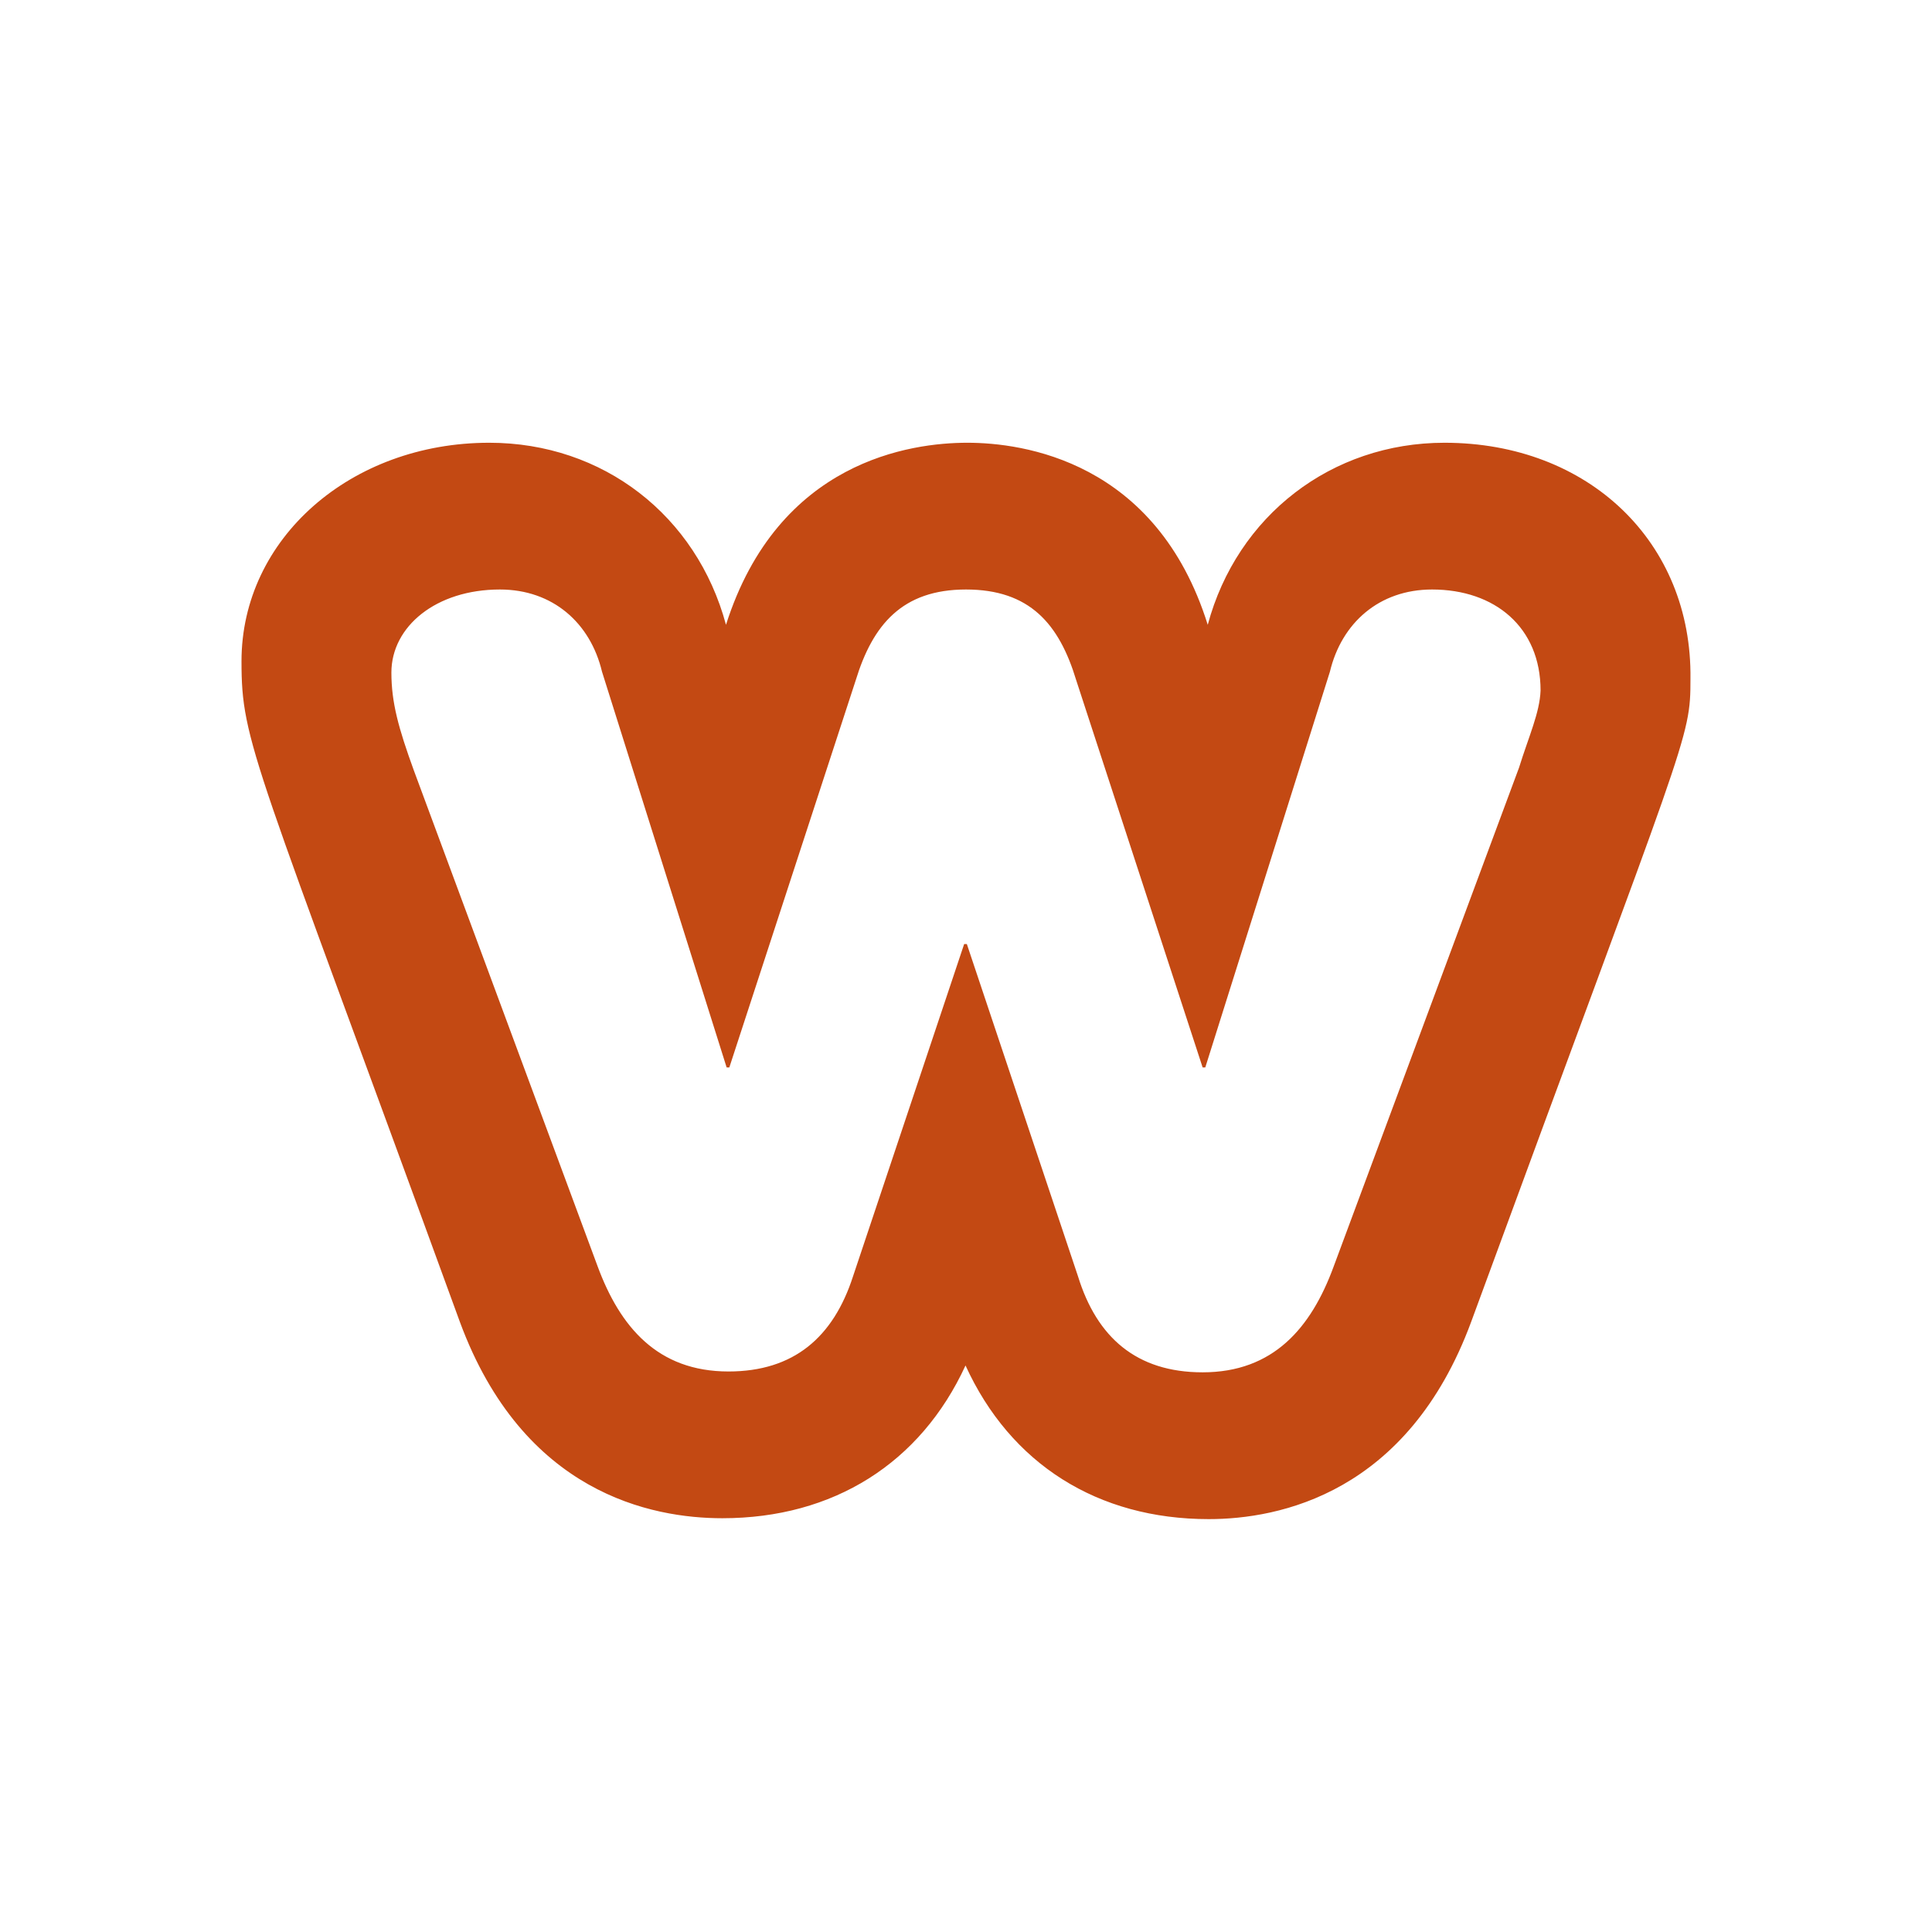 <svg width="48" height="48" viewBox="0 0 48 48" fill="none" xmlns="http://www.w3.org/2000/svg">
<path d="M35.888 11C33.084 11 30.736 12.809 30.006 15.523C28.729 11.441 25.401 11 24.033 11C22.642 11 19.336 11.441 18.037 15.523C17.307 12.809 14.982 11 12.155 11C8.713 11 6 13.383 6 16.428C6 18.464 6.294 18.767 11.426 32.844C12.999 37.103 16.191 37.72 17.946 37.72C20.705 37.72 22.871 36.352 23.988 33.925C25.105 36.373 27.271 37.742 30.03 37.742C31.785 37.742 34.977 37.102 36.55 32.843C41.933 18.173 41.999 18.389 41.999 16.869C42.044 13.471 39.468 11 35.888 11V11ZM37.74 19.072L33.13 31.478C32.573 32.989 31.638 34.095 29.879 34.095C28.231 34.095 27.25 33.222 26.783 31.711L24.021 23.455H23.954L21.193 31.711C20.703 33.223 19.723 34.074 18.098 34.074C16.338 34.074 15.403 32.967 14.846 31.457L10.28 19.136C9.902 18.094 9.724 17.455 9.724 16.711C9.724 15.562 10.837 14.646 12.419 14.646C13.733 14.646 14.668 15.476 14.957 16.689L18.053 26.52H18.12L21.26 16.902C21.683 15.519 22.418 14.646 23.999 14.646C25.581 14.646 26.315 15.498 26.739 16.902L29.879 26.52H29.945L33.041 16.689C33.331 15.476 34.266 14.646 35.58 14.646C37.139 14.646 38.275 15.583 38.275 17.157C38.253 17.71 37.985 18.285 37.74 19.072V19.072Z" fill="#C34913"/>
</svg>
